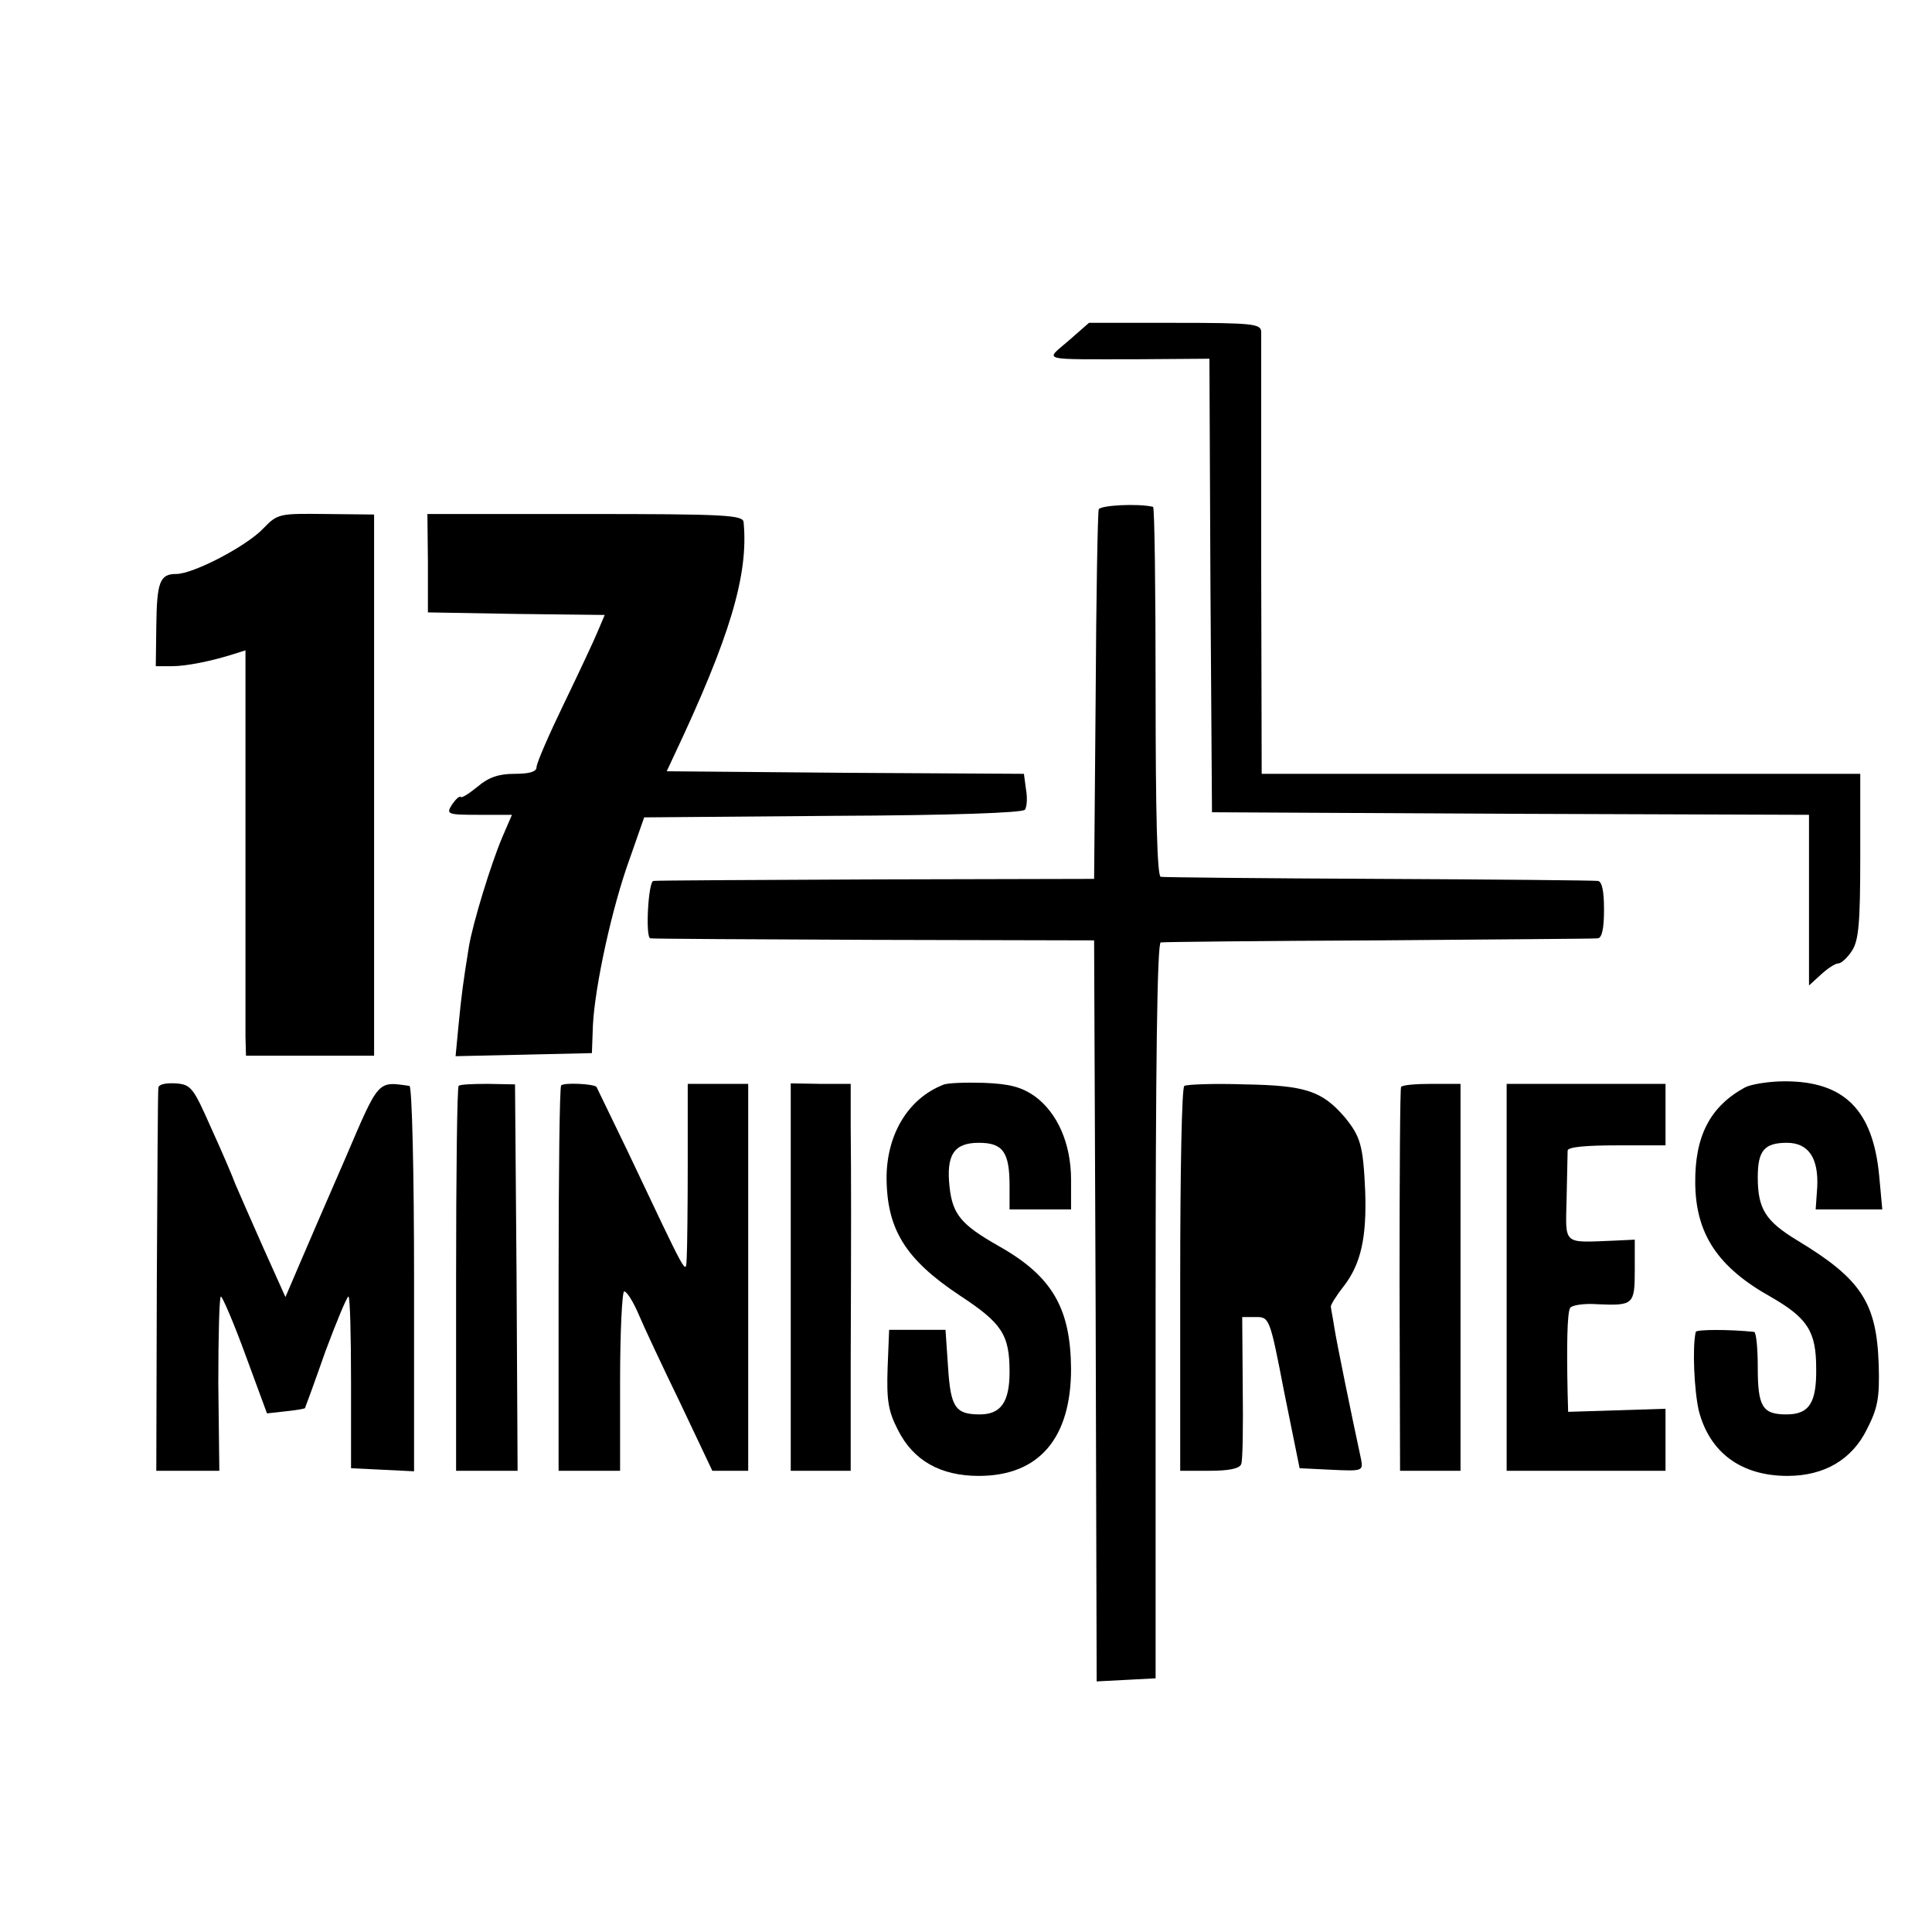 <?xml version="1.0" standalone="no"?>
<!DOCTYPE svg PUBLIC "-//W3C//DTD SVG 20010904//EN"
 "http://www.w3.org/TR/2001/REC-SVG-20010904/DTD/svg10.dtd">
<svg version="1.0" xmlns="http://www.w3.org/2000/svg"
 width="377pt" height="377pt" viewBox="0 0 377 377"
 preserveAspectRatio="xMidYMid meet">
<g transform="translate(0,377) scale(0.1,-0.1)"
fill="#000000" stroke="none">
<path d="M2085 3105 c-46 -40 -60 -36 137 -36 l138 1 2 -443 3 -442 583 -3
582 -2 0 -167 0 -166 23 21 c13 12 28 22 34 22 6 0 18 11 27 25 13 20 16 54
16 185 l0 160 -584 0 -584 0 -1 423 c0 232 0 430 0 440 -1 15 -16 17 -168 17
l-168 0 -40 -35z"/>
<path d="M2144 2776 c-2 -6 -5 -171 -6 -366 l-3 -355 -425 -1 c-234 -1 -429
-2 -435 -3 -10 -1 -16 -110 -6 -112 3 -1 200 -2 436 -3 l430 -1 3 -723 2 -723
58 3 57 3 0 718 c0 476 3 717 10 718 5 1 197 3 425 4 228 2 421 3 428 4 8 1
12 19 12 56 0 37 -4 55 -12 56 -7 1 -200 3 -428 4 -228 1 -420 3 -425 4 -7 1
-10 123 -10 361 0 198 -2 361 -5 361 -30 7 -103 3 -106 -5z"/>
<path d="M514 2739 c-33 -35 -137 -89 -170 -89 -32 0 -38 -15 -39 -102 l-1
-78 31 0 c29 0 78 10 122 24 l22 7 0 -358 c0 -197 0 -375 0 -395 l1 -38 125 0
125 0 0 528 0 528 -94 1 c-91 1 -94 1 -122 -28z"/>
<path d="M835 2671 l0 -96 173 -3 172 -2 -14 -33 c-7 -17 -37 -81 -66 -141
-29 -60 -53 -115 -53 -123 0 -9 -14 -13 -43 -13 -31 0 -51 -7 -72 -25 -16 -13
-31 -23 -33 -20 -3 2 -10 -5 -17 -15 -12 -19 -9 -20 53 -20 l64 0 -19 -44
c-22 -52 -57 -166 -65 -213 -12 -75 -14 -91 -20 -151 l-6 -63 133 3 133 3 2
55 c4 76 37 229 72 325 l28 80 369 3 c234 1 370 6 374 12 4 6 5 24 2 40 l-4
30 -349 2 -348 3 14 30 c109 231 146 353 136 456 -1 14 -35 16 -309 16 l-308
0 1 -96z"/>
<path d="M309 1647 c-1 -7 -2 -177 -3 -379 l-1 -368 61 0 62 0 -2 170 c0 94 2
170 5 170 3 0 25 -51 48 -114 l42 -114 36 4 c20 2 36 5 38 6 1 2 19 51 40 111
22 59 42 107 45 107 3 0 5 -75 5 -167 l0 -168 62 -3 61 -3 0 376 c0 206 -4
376 -9 376 -63 9 -59 13 -125 -141 -35 -80 -75 -173 -90 -208 l-27 -63 -44 98
c-24 54 -48 109 -54 123 -5 14 -26 63 -47 109 -35 79 -39 85 -70 87 -19 1 -33
-2 -33 -9z"/>
<path d="M895 1651 c-3 -2 -5 -172 -5 -378 l0 -373 60 0 60 0 -2 377 -3 377
-53 1 c-29 0 -55 -1 -57 -4z"/>
<path d="M1095 1652 c-3 -3 -5 -173 -5 -379 l0 -373 60 0 60 0 0 175 c0 96 4
175 8 175 5 0 17 -19 27 -42 10 -24 47 -103 82 -175 l63 -133 35 0 35 0 0 378
0 377 -59 0 -59 0 0 -155 c0 -85 -1 -168 -2 -185 -2 -33 4 -43 -116 210 -32
66 -59 122 -60 124 -5 6 -63 9 -69 3z"/>
<path d="M1543 1278 l0 -378 58 0 59 0 0 210 c1 264 1 359 0 463 l0 82 -58 0
-59 1 0 -378z"/>
<path d="M1840 1653 c-68 -27 -109 -96 -110 -179 0 -102 36 -161 143 -232 82
-54 97 -76 97 -149 0 -59 -17 -83 -58 -83 -48 0 -57 14 -62 92 l-5 73 -55 0
-55 0 -3 -75 c-2 -62 1 -83 20 -120 30 -60 83 -90 158 -90 117 0 180 73 180
209 -1 119 -37 181 -142 240 -72 41 -89 61 -95 114 -7 63 8 87 57 87 47 0 60
-18 60 -84 l0 -46 60 0 60 0 0 58 c0 71 -27 131 -71 163 -26 18 -49 24 -99 26
-36 1 -72 0 -80 -4z"/>
<path d="M2311 1651 c-5 -3 -8 -169 -8 -378 l0 -373 57 0 c37 0 59 4 62 13 3
6 4 74 3 150 l-1 137 27 0 c26 0 27 -2 55 -147 l30 -148 62 -3 c61 -3 62 -2
58 20 -20 93 -47 225 -52 256 -3 20 -7 39 -7 42 -1 3 10 21 25 40 34 44 45 96
42 185 -4 90 -9 107 -40 145 -44 51 -76 62 -195 64 -60 2 -113 0 -118 -3z"/>
<path d="M2734 1649 c-2 -3 -3 -173 -3 -378 l1 -371 59 0 59 0 0 378 0 377
-56 0 c-30 0 -57 -2 -60 -6z"/>
<path d="M2940 1278 l0 -378 155 0 155 0 0 60 0 61 -95 -3 -95 -3 -1 35 c-2
93 -1 159 5 168 3 5 27 9 53 7 70 -3 73 -1 73 66 l0 60 -42 -2 c-100 -4 -93
-9 -91 83 1 46 2 88 2 93 1 7 37 10 96 10 l95 0 0 60 0 60 -155 0 -155 0 0
-377z"/>
<path d="M3405 1648 c-68 -37 -98 -95 -97 -187 1 -99 44 -164 148 -222 71 -41
88 -67 88 -139 1 -68 -14 -90 -58 -90 -47 0 -56 15 -56 92 0 37 -3 68 -7 69
-47 5 -113 5 -114 0 -7 -30 -3 -115 6 -154 21 -81 82 -127 173 -127 72 0 126
32 155 91 21 41 25 61 23 126 -4 121 -34 167 -158 242 -63 38 -78 62 -78 124
0 52 13 67 57 67 42 0 62 -30 59 -87 l-3 -43 65 0 65 0 -6 65 c-12 129 -68
185 -184 185 -32 0 -67 -6 -78 -12z"/>
</g>
</svg>
